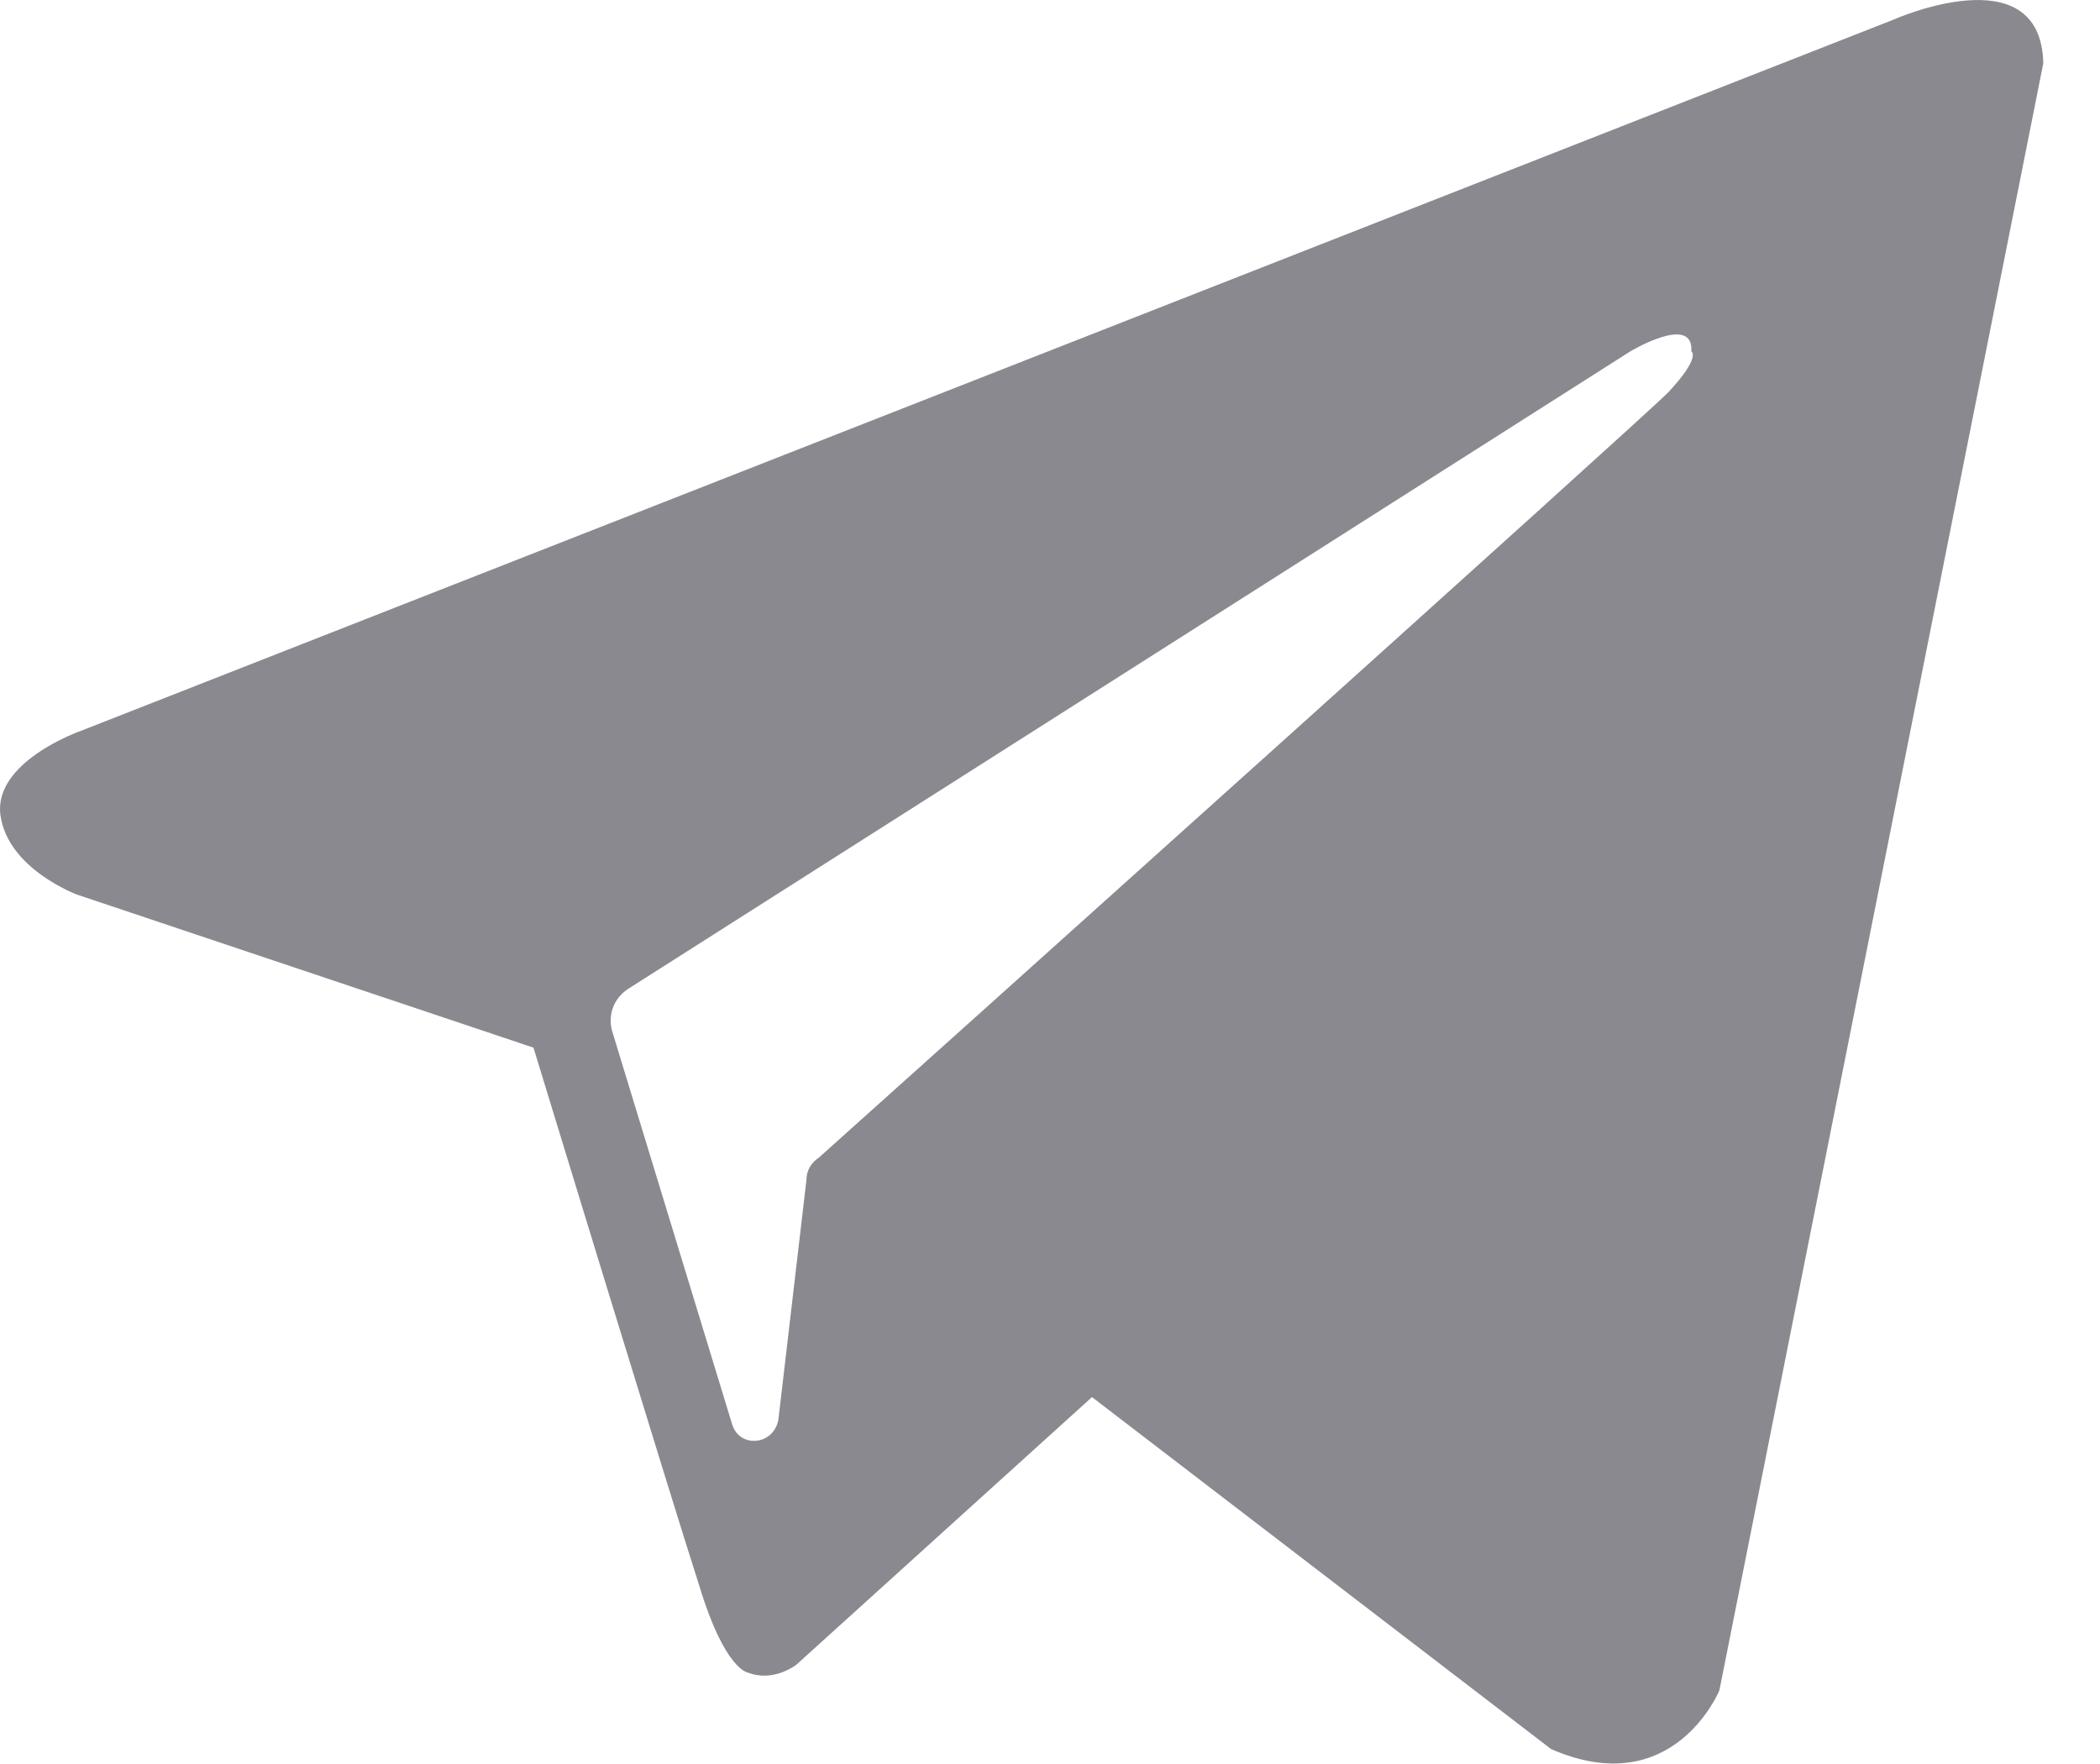 <svg width="25" height="21" viewBox="0 0 25 21" fill="none" xmlns="http://www.w3.org/2000/svg">
<path fill-rule="evenodd" clip-rule="evenodd" d="M18.465 20.822C19.923 21.459 20.469 20.123 20.469 20.123L24.325 0.753C24.295 -0.553 22.534 0.237 22.534 0.237L0.947 8.707C0.947 8.707 -0.085 9.072 0.006 9.709C0.097 10.347 0.917 10.65 0.917 10.65L6.351 12.472C6.351 12.472 7.991 17.846 8.325 18.878C8.628 19.88 8.902 19.911 8.902 19.911C9.205 20.032 9.478 19.82 9.478 19.82L13 16.632L18.465 20.822ZM19.407 4.184C19.407 4.184 20.166 3.728 20.135 4.184C20.135 4.184 20.257 4.244 19.862 4.669C19.498 5.034 10.905 12.746 9.752 13.778C9.661 13.839 9.6 13.93 9.6 14.051L9.266 16.905C9.205 17.209 8.811 17.239 8.719 16.966L7.292 12.29C7.232 12.108 7.292 11.896 7.475 11.774L19.407 4.184Z" fill="#141420" fill-opacity="0.5"/>
</svg>
